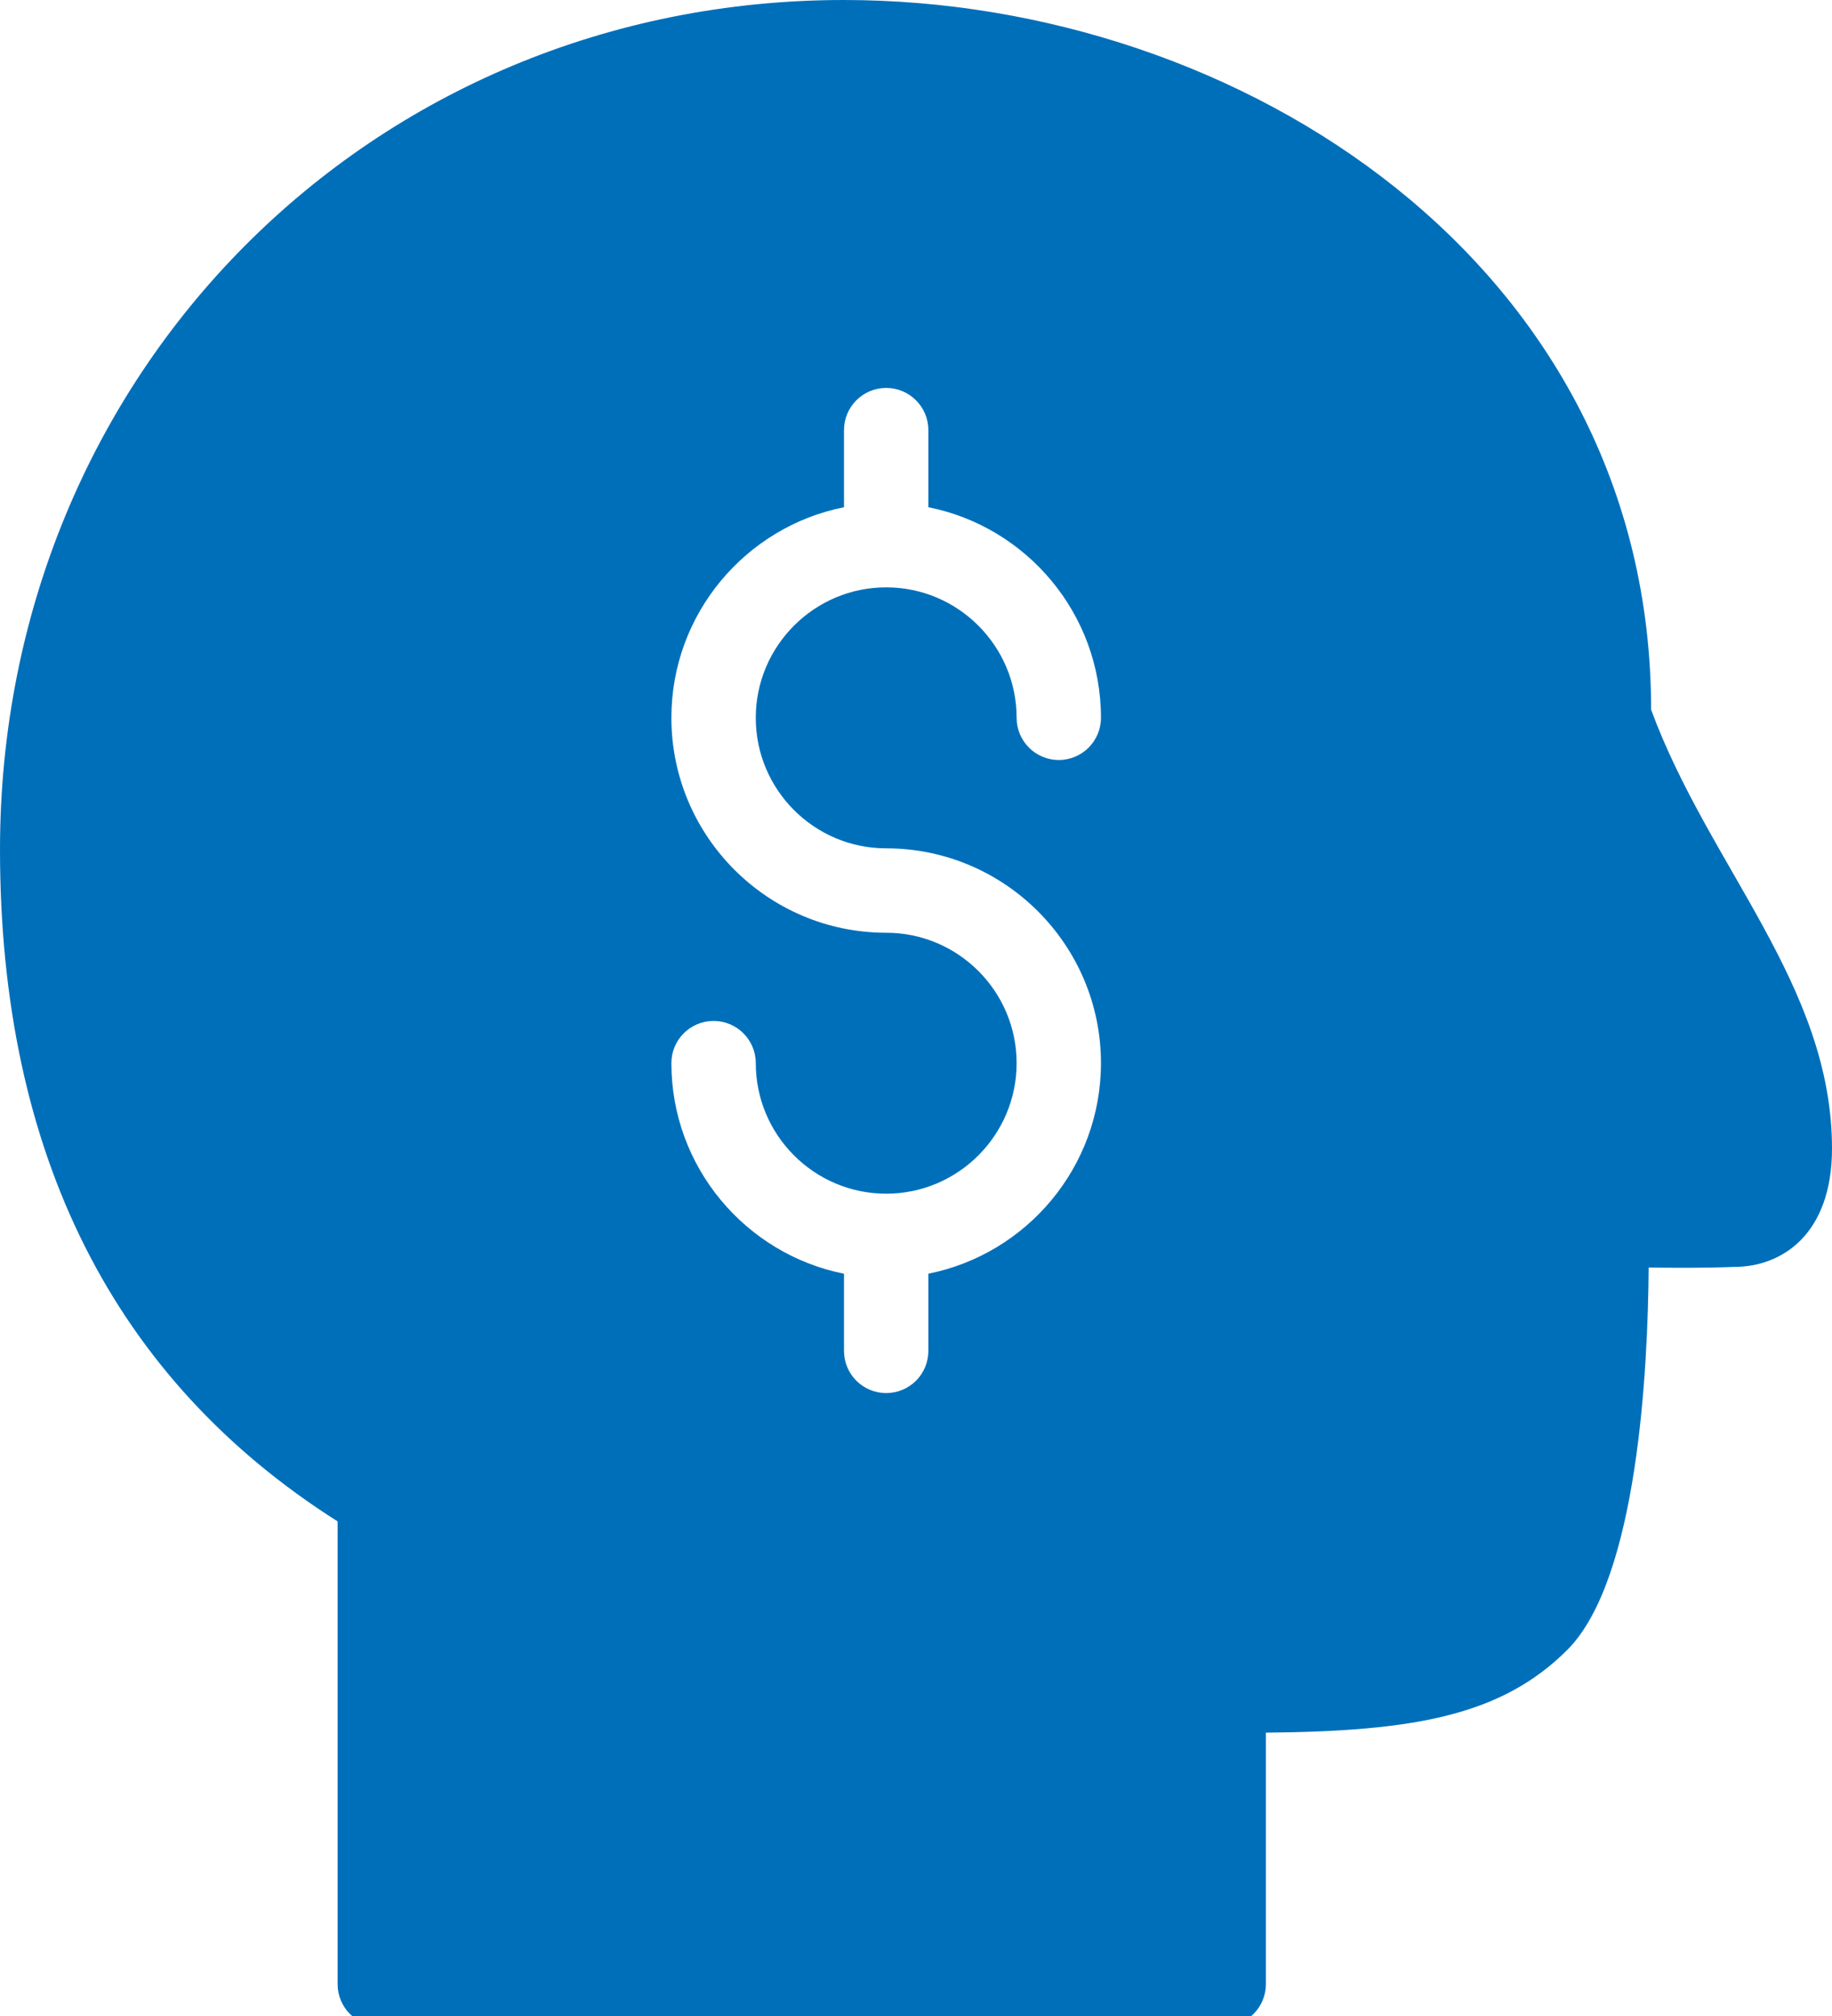 <?xml version="1.0" encoding="utf-8"?>
<!-- Generator: Adobe Illustrator 15.1.0, SVG Export Plug-In  -->
<!DOCTYPE svg PUBLIC "-//W3C//DTD SVG 1.1//EN" "http://www.w3.org/Graphics/SVG/1.1/DTD/svg11.dtd">
<svg version="1.1"
	 xmlns="http://www.w3.org/2000/svg" xmlns:xlink="http://www.w3.org/1999/xlink" xmlns:a="http://ns.adobe.com/AdobeSVGViewerExtensions/3.0/"
	 x="0px" y="0px" width="50px" height="55px" viewBox="0 0 50 55" enable-background="new 0 0 50 55" xml:space="preserve">
<defs>
</defs>
<path id="Fill-3897_1_" fill="#006fba" d="M24.185,23.144c3.233,0,5.863,2.63,5.863,5.859c0,2.838-2.026,5.209-4.711,5.746v2.104
	c0,0.64-0.515,1.152-1.151,1.152c-0.636,0-1.151-0.513-1.151-1.152V34.75c-2.684-0.537-4.711-2.908-4.711-5.746
	c0-0.636,0.516-1.151,1.152-1.151c0.635,0,1.151,0.516,1.151,1.151c0,1.964,1.596,3.562,3.559,3.562c1.963,0,3.56-1.598,3.56-3.562
	c0-1.962-1.597-3.557-3.56-3.557c-3.231,0-5.862-2.63-5.862-5.864c0-2.838,2.027-5.21,4.711-5.745v-2.104
	c0-0.635,0.516-1.151,1.151-1.151c0.636,0,1.151,0.516,1.151,1.151v2.104c2.685,0.534,4.711,2.907,4.711,5.745
	c0,0.636-0.517,1.151-1.152,1.151c-0.635,0-1.15-0.516-1.15-1.151c0-1.96-1.597-3.559-3.56-3.559c-1.963,0-3.559,1.599-3.559,3.559
	C20.626,21.547,22.222,23.144,24.185,23.144 M45.063,19.362C45.063,7.244,33.862,0,23.034,0C10.119,0,0,10.18,0,23.178
	c0,8.291,3.098,14.453,9.214,18.328v12.623c0,0.639,0.515,1.152,1.151,1.152h23.034c0.635,0,1.15-0.514,1.15-1.152V47.27
	c4.002-0.037,6.421-0.45,8.229-2.261c1.925-1.926,2.199-7.692,2.218-10.429c0.695,0.01,1.576,0.014,2.34-0.017
	c1.286,0,2.664-0.878,2.664-3.228C50,26.884,46.643,23.646,45.063,19.362"/>
</svg>
